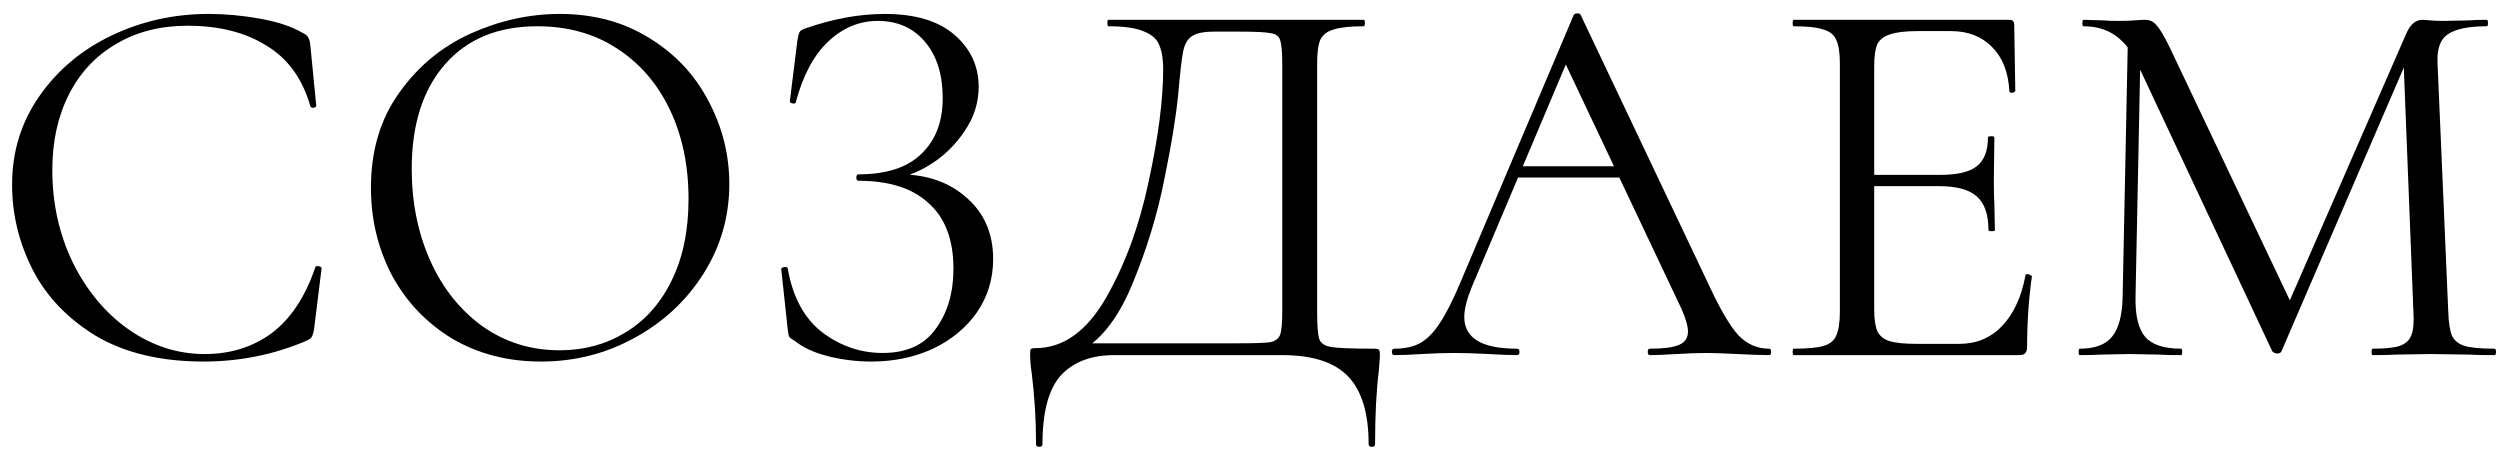 <?xml version="1.0" encoding="UTF-8"?> <svg xmlns="http://www.w3.org/2000/svg" width="176" height="32" viewBox="0 0 176 32" fill="none"><path d="M14.673 0.981C15.882 0.981 17.103 1.094 18.337 1.321C19.57 1.547 20.552 1.874 21.282 2.302C21.509 2.403 21.647 2.516 21.698 2.642C21.773 2.743 21.824 2.932 21.849 3.209L22.264 7.439C22.264 7.514 22.201 7.565 22.075 7.59C21.95 7.59 21.874 7.552 21.849 7.476C21.295 5.538 20.263 4.115 18.752 3.209C17.267 2.277 15.416 1.812 13.2 1.812C11.287 1.812 9.612 2.24 8.177 3.096C6.742 3.926 5.634 5.11 4.854 6.646C4.073 8.181 3.683 9.957 3.683 11.971C3.683 14.312 4.161 16.477 5.118 18.467C6.1 20.456 7.409 22.029 9.046 23.187C10.708 24.346 12.495 24.925 14.409 24.925C16.222 24.925 17.795 24.434 19.13 23.452C20.464 22.445 21.484 20.909 22.189 18.844C22.189 18.769 22.239 18.731 22.34 18.731C22.415 18.731 22.478 18.744 22.529 18.769C22.604 18.794 22.642 18.832 22.642 18.882L22.113 23.15C22.063 23.452 22 23.653 21.924 23.754C21.874 23.829 21.735 23.918 21.509 24.018C19.243 24.975 16.851 25.453 14.333 25.453C11.312 25.453 8.782 24.849 6.742 23.641C4.728 22.407 3.242 20.846 2.286 18.957C1.329 17.069 0.851 15.08 0.851 12.99C0.851 10.674 1.493 8.597 2.777 6.759C4.061 4.921 5.76 3.498 7.875 2.491C9.99 1.484 12.256 0.981 14.673 0.981Z" fill="black"></path><path d="M38.086 25.453C35.745 25.453 33.655 24.912 31.817 23.829C30.004 22.722 28.594 21.236 27.587 19.373C26.605 17.485 26.114 15.433 26.114 13.217C26.114 10.624 26.769 8.408 28.078 6.57C29.387 4.707 31.062 3.31 33.101 2.378C35.166 1.446 37.268 0.981 39.408 0.981C41.8 0.981 43.902 1.547 45.715 2.68C47.528 3.788 48.913 5.261 49.87 7.099C50.852 8.937 51.343 10.888 51.343 12.953C51.343 15.244 50.738 17.346 49.53 19.26C48.321 21.173 46.697 22.684 44.658 23.792C42.644 24.899 40.453 25.453 38.086 25.453ZM39.408 24.66C41.12 24.66 42.656 24.245 44.016 23.414C45.401 22.583 46.483 21.375 47.264 19.788C48.069 18.177 48.472 16.251 48.472 14.01C48.472 11.643 48.032 9.541 47.15 7.703C46.269 5.865 45.023 4.43 43.411 3.398C41.825 2.365 39.962 1.849 37.822 1.849C35.053 1.849 32.887 2.743 31.326 4.531C29.765 6.318 28.985 8.773 28.985 11.895C28.985 14.262 29.425 16.427 30.306 18.391C31.188 20.33 32.421 21.866 34.008 22.999C35.594 24.106 37.394 24.66 39.408 24.66Z" fill="black"></path><path d="M62.138 24.849C63.824 24.849 65.071 24.283 65.876 23.15C66.707 22.017 67.123 20.607 67.123 18.92C67.123 16.88 66.544 15.345 65.385 14.312C64.252 13.255 62.603 12.726 60.438 12.726C60.337 12.726 60.287 12.65 60.287 12.499C60.287 12.348 60.337 12.273 60.438 12.273C62.402 12.273 63.875 11.794 64.857 10.838C65.864 9.881 66.367 8.572 66.367 6.91C66.367 5.248 65.952 3.926 65.121 2.945C64.29 1.963 63.182 1.472 61.798 1.472C60.488 1.472 59.318 1.963 58.285 2.945C57.278 3.901 56.523 5.324 56.019 7.212C56.019 7.262 55.969 7.288 55.868 7.288C55.818 7.288 55.755 7.275 55.679 7.25C55.629 7.2 55.604 7.162 55.604 7.137L56.133 2.869C56.183 2.567 56.233 2.365 56.284 2.265C56.334 2.164 56.472 2.076 56.699 2C58.638 1.321 60.501 0.981 62.289 0.981C64.429 0.981 66.065 1.472 67.198 2.454C68.331 3.435 68.898 4.657 68.898 6.117C68.898 7.225 68.57 8.257 67.916 9.214C67.286 10.171 66.493 10.951 65.537 11.555C64.58 12.16 63.661 12.499 62.78 12.575L63.308 12.273C65.247 12.273 66.833 12.827 68.067 13.935C69.301 15.017 69.917 16.452 69.917 18.24C69.917 19.625 69.54 20.871 68.784 21.979C68.029 23.061 66.997 23.918 65.688 24.547C64.378 25.151 62.931 25.453 61.344 25.453C60.312 25.453 59.292 25.328 58.285 25.076C57.303 24.824 56.535 24.471 55.982 24.018C55.755 23.892 55.617 23.792 55.566 23.716C55.516 23.615 55.478 23.427 55.453 23.15L55 18.957C55 18.882 55.063 18.832 55.188 18.806C55.34 18.781 55.428 18.806 55.453 18.882C55.805 20.921 56.624 22.432 57.908 23.414C59.192 24.371 60.602 24.849 62.138 24.849Z" fill="black"></path><path d="M96.692 24.547C96.919 24.547 97.045 24.572 97.07 24.622C97.12 24.648 97.145 24.774 97.145 25C97.145 25.126 97.12 25.491 97.07 26.095C96.894 27.505 96.805 29.23 96.805 31.27C96.805 31.395 96.73 31.458 96.579 31.458C96.428 31.458 96.352 31.395 96.352 31.27C96.352 29.104 95.874 27.518 94.917 26.511C93.96 25.504 92.412 25 90.272 25H78.451C76.84 25 75.593 25.466 74.712 26.398C73.831 27.354 73.39 28.978 73.39 31.27C73.39 31.395 73.315 31.458 73.164 31.458C73.013 31.458 72.937 31.395 72.937 31.27C72.937 29.557 72.836 27.896 72.635 26.284C72.559 25.806 72.522 25.365 72.522 24.962C72.522 24.761 72.534 24.635 72.559 24.585C72.61 24.534 72.723 24.509 72.899 24.509C74.838 24.509 76.487 23.338 77.847 20.997C79.206 18.63 80.213 15.886 80.868 12.764C81.548 9.642 81.888 7.011 81.888 4.871C81.888 4.166 81.8 3.612 81.623 3.209C81.472 2.781 81.12 2.454 80.566 2.227C80.012 1.975 79.168 1.849 78.035 1.849C77.985 1.849 77.96 1.774 77.96 1.623C77.96 1.472 77.985 1.396 78.035 1.396H96.012C96.063 1.396 96.088 1.472 96.088 1.623C96.088 1.774 96.063 1.849 96.012 1.849C95.056 1.849 94.351 1.925 93.897 2.076C93.444 2.202 93.129 2.441 92.953 2.793C92.802 3.146 92.727 3.7 92.727 4.455V21.941C92.727 22.923 92.777 23.565 92.878 23.867C92.978 24.169 93.268 24.358 93.746 24.434C94.225 24.509 95.207 24.547 96.692 24.547ZM90.272 4.531C90.272 3.675 90.222 3.108 90.121 2.831C90.045 2.554 89.831 2.391 89.479 2.34C89.126 2.265 88.409 2.227 87.326 2.227H85.475C84.72 2.227 84.191 2.34 83.889 2.567C83.587 2.768 83.386 3.133 83.285 3.662C83.184 4.191 83.071 5.185 82.945 6.646C82.794 8.207 82.467 10.208 81.963 12.65C81.485 15.068 80.755 17.472 79.773 19.864C78.816 22.231 77.62 23.829 76.185 24.66V24.169H87.137C88.295 24.169 89.051 24.144 89.403 24.094C89.781 24.018 90.02 23.842 90.121 23.565C90.222 23.288 90.272 22.722 90.272 21.866V4.531Z" fill="black"></path><path d="M106.748 11.706H114.528L114.792 12.499H106.182L106.748 11.706ZM124.536 24.547C124.637 24.547 124.687 24.622 124.687 24.774C124.687 24.925 124.637 25 124.536 25C124.058 25 123.315 24.975 122.308 24.925C121.301 24.874 120.571 24.849 120.118 24.849C119.564 24.849 118.859 24.874 118.003 24.925C117.197 24.975 116.58 25 116.152 25C116.051 25 116.001 24.925 116.001 24.774C116.001 24.622 116.051 24.547 116.152 24.547C117.109 24.547 117.789 24.459 118.191 24.283C118.619 24.106 118.833 23.792 118.833 23.338C118.833 22.961 118.682 22.432 118.38 21.752L109.996 4.04L110.94 2.869L103.614 20.204C103.261 21.06 103.085 21.765 103.085 22.319C103.085 23.804 104.318 24.547 106.786 24.547C106.912 24.547 106.975 24.622 106.975 24.774C106.975 24.925 106.912 25 106.786 25C106.333 25 105.678 24.975 104.822 24.925C103.865 24.874 103.034 24.849 102.329 24.849C101.675 24.849 100.919 24.874 100.063 24.925C99.308 24.975 98.679 25 98.175 25C98.049 25 97.986 24.925 97.986 24.774C97.986 24.622 98.049 24.547 98.175 24.547C98.88 24.547 99.472 24.421 99.95 24.169C100.454 23.892 100.919 23.427 101.348 22.772C101.801 22.092 102.292 21.123 102.82 19.864L110.789 1.056C110.84 0.981 110.928 0.943 111.054 0.943C111.179 0.943 111.255 0.981 111.28 1.056L120.193 19.826C121.049 21.689 121.779 22.948 122.384 23.603C122.988 24.232 123.705 24.547 124.536 24.547Z" fill="black"></path><path d="M126.279 25C126.229 25 126.204 24.925 126.204 24.774C126.204 24.622 126.229 24.547 126.279 24.547C127.236 24.547 127.928 24.484 128.356 24.358C128.809 24.232 129.112 23.993 129.263 23.641C129.439 23.263 129.527 22.696 129.527 21.941V4.455C129.527 3.7 129.439 3.146 129.263 2.793C129.112 2.441 128.809 2.202 128.356 2.076C127.928 1.925 127.236 1.849 126.279 1.849C126.229 1.849 126.204 1.774 126.204 1.623C126.204 1.472 126.229 1.396 126.279 1.396H141.461C141.688 1.396 141.801 1.509 141.801 1.736L141.877 6.381C141.877 6.457 141.801 6.507 141.65 6.532C141.524 6.532 141.461 6.495 141.461 6.419C141.386 5.085 140.983 4.052 140.253 3.322C139.523 2.567 138.553 2.189 137.345 2.189H135.041C134.16 2.189 133.505 2.265 133.077 2.416C132.649 2.542 132.347 2.768 132.171 3.096C132.02 3.423 131.944 3.939 131.944 4.644V21.79C131.944 22.47 132.02 22.986 132.171 23.338C132.347 23.666 132.636 23.892 133.039 24.018C133.442 24.144 134.072 24.207 134.928 24.207H137.949C139.157 24.207 140.165 23.779 140.97 22.923C141.776 22.067 142.317 20.884 142.594 19.373C142.594 19.323 142.645 19.297 142.745 19.297C142.821 19.297 142.884 19.323 142.934 19.373C143.01 19.398 143.047 19.423 143.047 19.448C142.821 21.035 142.708 22.696 142.708 24.434C142.708 24.635 142.657 24.786 142.556 24.887C142.481 24.962 142.33 25 142.103 25H126.279ZM139.988 16.201C139.988 15.093 139.711 14.3 139.157 13.821C138.629 13.343 137.735 13.104 136.476 13.104H130.811V12.311H136.589C137.798 12.311 138.654 12.109 139.157 11.706C139.686 11.303 139.951 10.624 139.951 9.667C139.951 9.617 140.026 9.591 140.177 9.591C140.328 9.591 140.404 9.617 140.404 9.667L140.366 12.726C140.366 13.456 140.379 14.01 140.404 14.388L140.442 16.201C140.442 16.251 140.366 16.276 140.215 16.276C140.064 16.276 139.988 16.251 139.988 16.201Z" fill="black"></path><path d="M149.812 2.265L150.718 2.34L150.341 20.884C150.315 22.218 150.542 23.162 151.02 23.716C151.499 24.27 152.342 24.547 153.551 24.547C153.601 24.547 153.626 24.622 153.626 24.774C153.626 24.925 153.601 25 153.551 25C152.846 25 152.304 24.988 151.927 24.962L149.887 24.925L147.923 24.962C147.571 24.988 147.067 25 146.413 25C146.362 25 146.337 24.925 146.337 24.774C146.337 24.622 146.362 24.547 146.413 24.547C147.47 24.547 148.226 24.27 148.679 23.716C149.157 23.137 149.409 22.193 149.434 20.884L149.812 2.265ZM175.606 24.547C175.682 24.547 175.72 24.622 175.72 24.774C175.72 24.925 175.682 25 175.606 25C174.826 25 174.209 24.988 173.756 24.962L171.15 24.925L168.733 24.962C168.33 24.988 167.764 25 167.033 25C166.983 25 166.958 24.925 166.958 24.774C166.958 24.622 166.983 24.547 167.033 24.547C167.889 24.547 168.519 24.484 168.922 24.358C169.35 24.207 169.627 23.955 169.753 23.603C169.904 23.25 169.954 22.696 169.904 21.941L169.186 3.7L170.432 1.963L160.613 24.736C160.563 24.837 160.462 24.887 160.311 24.887C160.185 24.887 160.072 24.837 159.971 24.736L150.492 4.531C150.064 3.599 149.535 2.919 148.905 2.491C148.301 2.063 147.558 1.849 146.677 1.849C146.627 1.849 146.602 1.774 146.602 1.623C146.602 1.472 146.627 1.396 146.677 1.396L148.075 1.434C148.326 1.459 148.679 1.472 149.132 1.472C149.585 1.472 149.963 1.459 150.265 1.434C150.592 1.409 150.844 1.396 151.02 1.396C151.348 1.396 151.612 1.522 151.813 1.774C152.04 2 152.355 2.529 152.758 3.36L161.368 21.488L160.198 23.452L169.413 2.34C169.69 1.711 170.067 1.396 170.546 1.396C170.672 1.396 170.848 1.409 171.074 1.434C171.326 1.459 171.653 1.472 172.056 1.472L173.831 1.434C174.108 1.409 174.524 1.396 175.078 1.396C175.128 1.396 175.153 1.472 175.153 1.623C175.153 1.774 175.128 1.849 175.078 1.849C173.794 1.849 172.875 2.038 172.321 2.416C171.792 2.768 171.553 3.448 171.603 4.455L172.358 21.941C172.384 22.722 172.472 23.288 172.623 23.641C172.799 23.993 173.101 24.232 173.529 24.358C173.957 24.484 174.65 24.547 175.606 24.547Z" fill="black"></path></svg> 